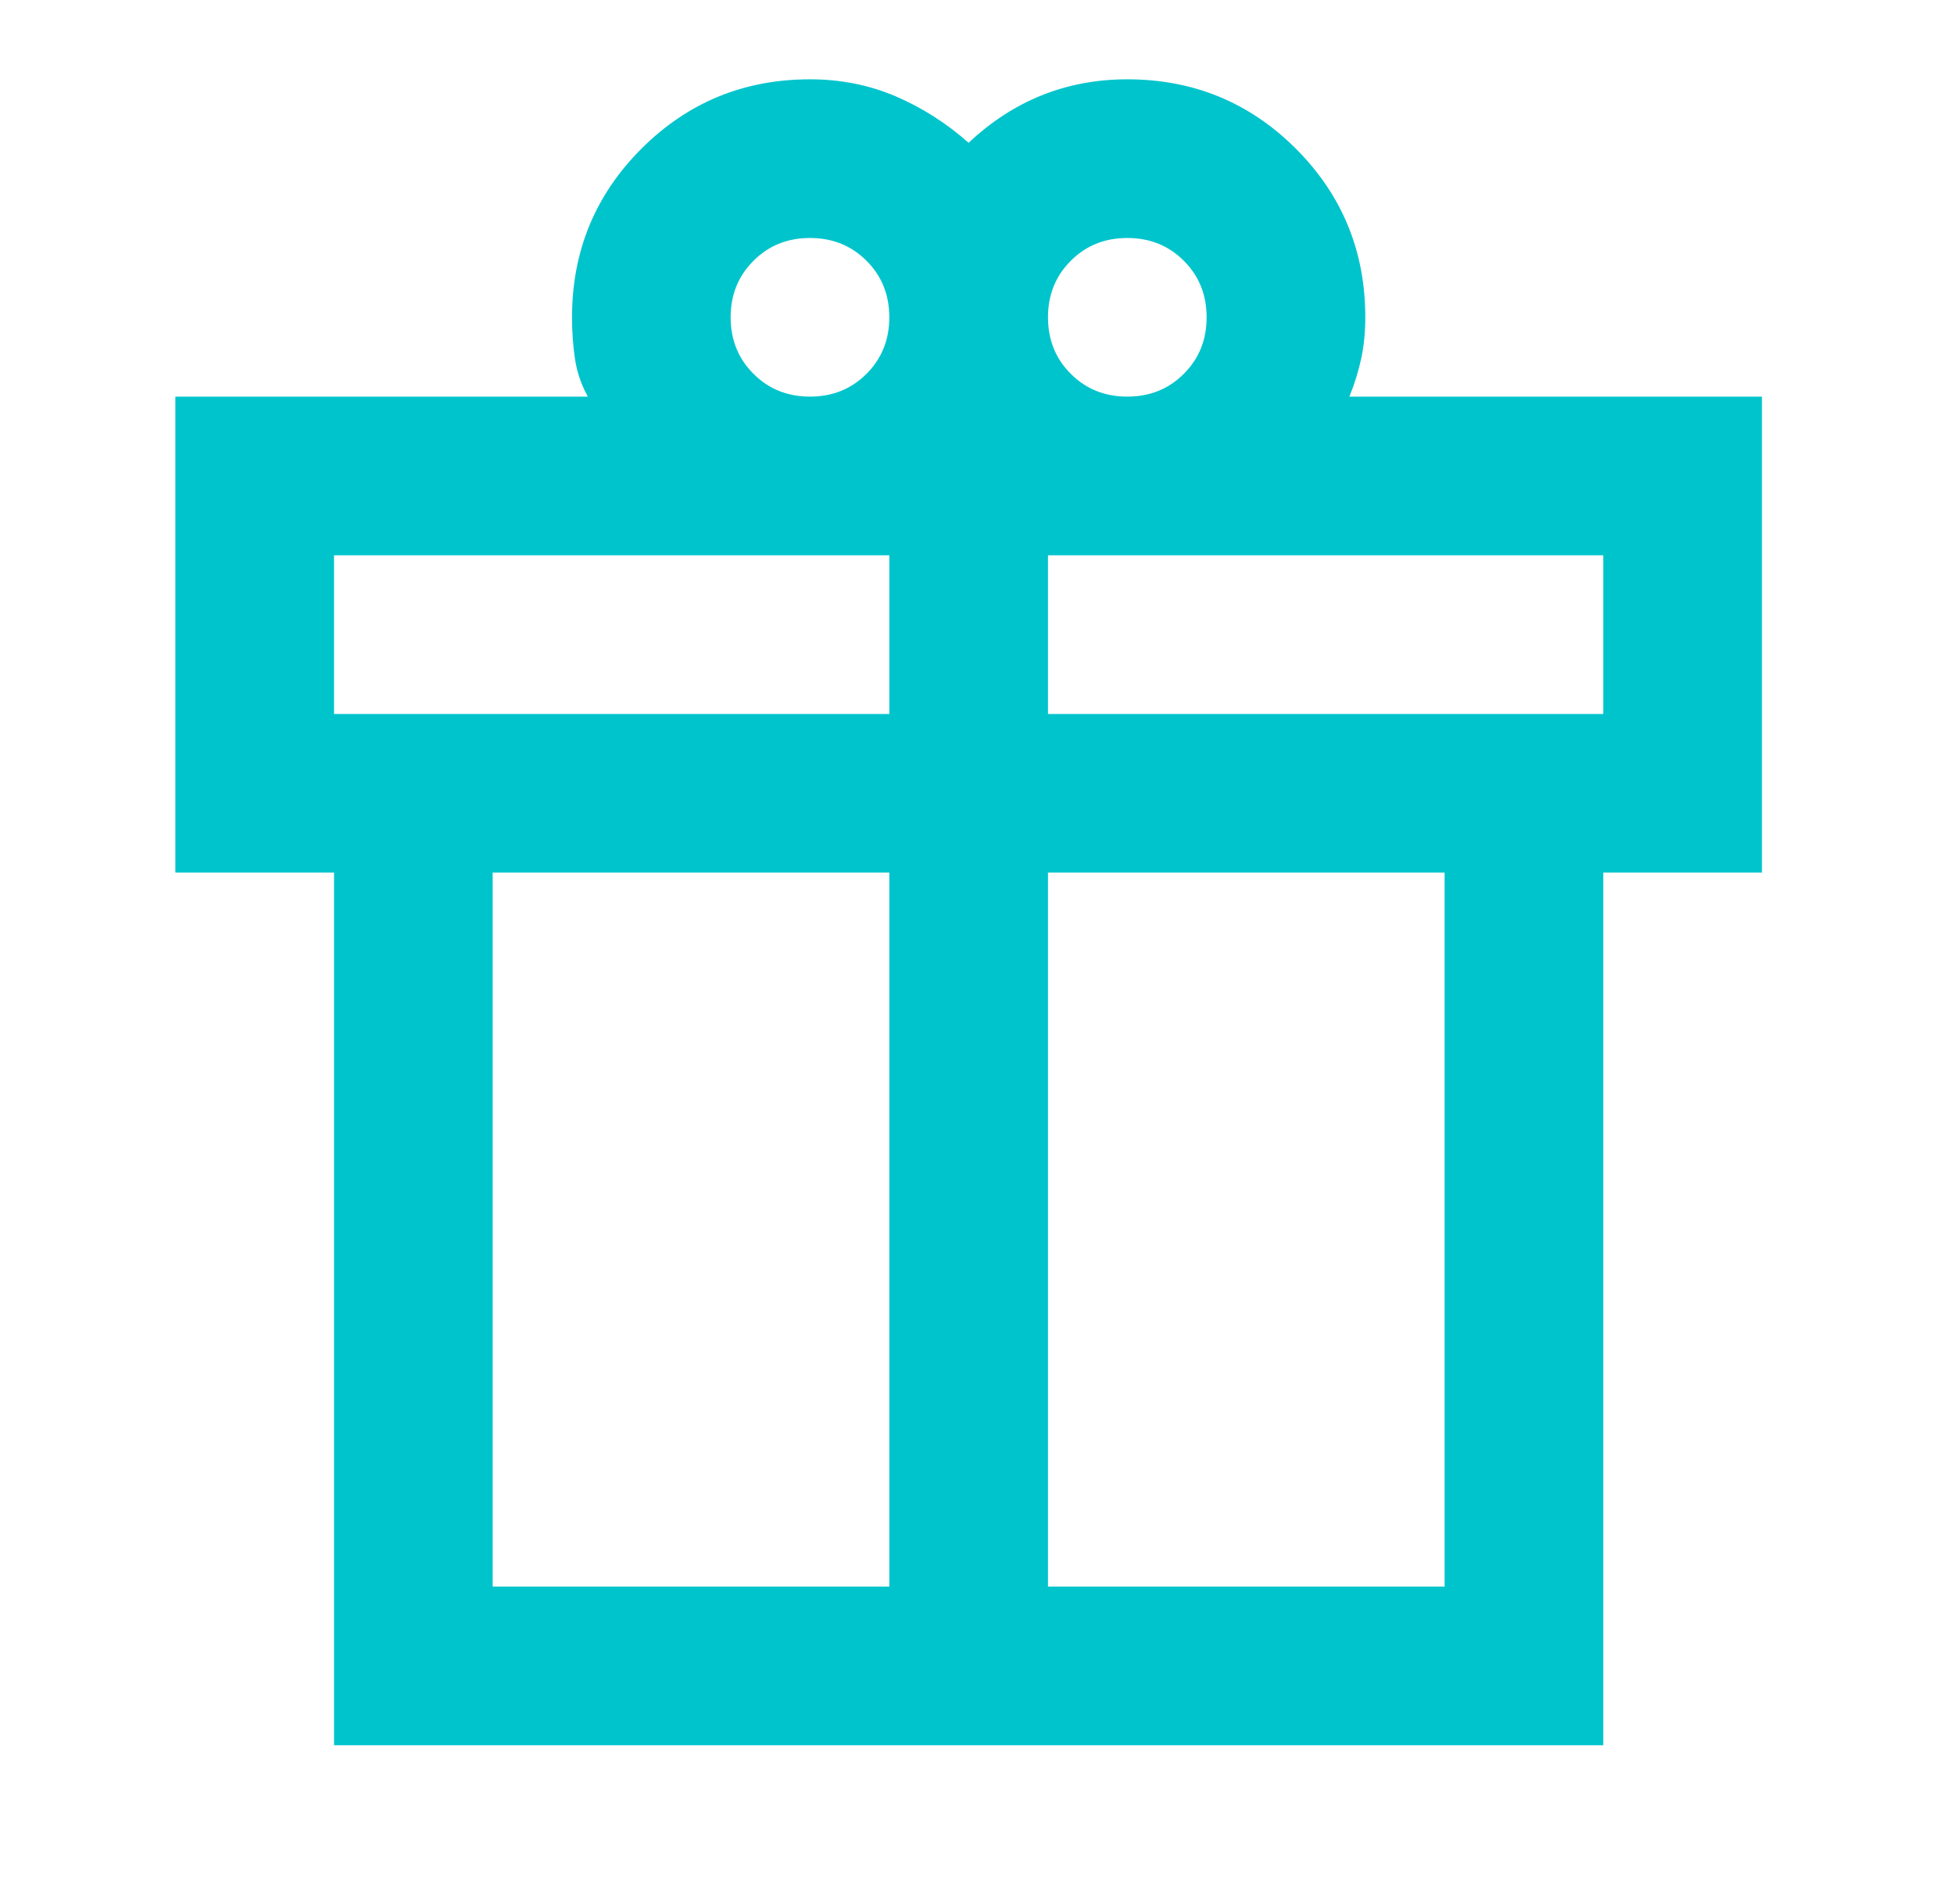 <svg xmlns="http://www.w3.org/2000/svg" fill="none" viewBox="0 0 39 38" height="38" width="39">
<mask height="38" width="39" y="0" x="0" maskUnits="userSpaceOnUse" style="mask-type:alpha" id="mask0_710_23489">
<rect fill="#D9D9D9" height="38" width="38" x="0.332"></rect>
</mask>
<g mask="url(#mask0_710_23489)">
<path fill="#00C4CC" d="M6.667 34.833V17.416H3.5V7.916H11.733C11.601 7.679 11.516 7.428 11.476 7.164C11.437 6.9 11.417 6.623 11.417 6.333C11.417 5.014 11.879 3.892 12.802 2.968C13.726 2.045 14.847 1.583 16.167 1.583C16.774 1.583 17.341 1.695 17.869 1.919C18.396 2.144 18.885 2.454 19.333 2.85C19.782 2.427 20.27 2.111 20.798 1.9C21.326 1.689 21.893 1.583 22.5 1.583C23.819 1.583 24.941 2.045 25.865 2.968C26.788 3.892 27.25 5.014 27.25 6.333C27.25 6.623 27.224 6.894 27.171 7.144C27.118 7.395 27.039 7.652 26.933 7.916H35.167V17.416H32V34.833H6.667ZM22.5 4.75C22.051 4.75 21.675 4.901 21.372 5.205C21.068 5.508 20.917 5.884 20.917 6.333C20.917 6.782 21.068 7.158 21.372 7.461C21.675 7.765 22.051 7.916 22.5 7.916C22.949 7.916 23.325 7.765 23.628 7.461C23.932 7.158 24.083 6.782 24.083 6.333C24.083 5.884 23.932 5.508 23.628 5.205C23.325 4.901 22.949 4.75 22.5 4.75ZM14.583 6.333C14.583 6.782 14.735 7.158 15.039 7.461C15.342 7.765 15.718 7.916 16.167 7.916C16.615 7.916 16.991 7.765 17.295 7.461C17.598 7.158 17.75 6.782 17.75 6.333C17.75 5.884 17.598 5.508 17.295 5.205C16.991 4.901 16.615 4.75 16.167 4.75C15.718 4.75 15.342 4.901 15.039 5.205C14.735 5.508 14.583 5.884 14.583 6.333ZM6.667 11.083V14.25H17.75V11.083H6.667ZM17.75 31.666V17.416H9.833V31.666H17.75ZM20.917 31.666H28.833V17.416H20.917V31.666ZM32 14.25V11.083H20.917V14.25H32Z"></path>
</g>
</svg>
